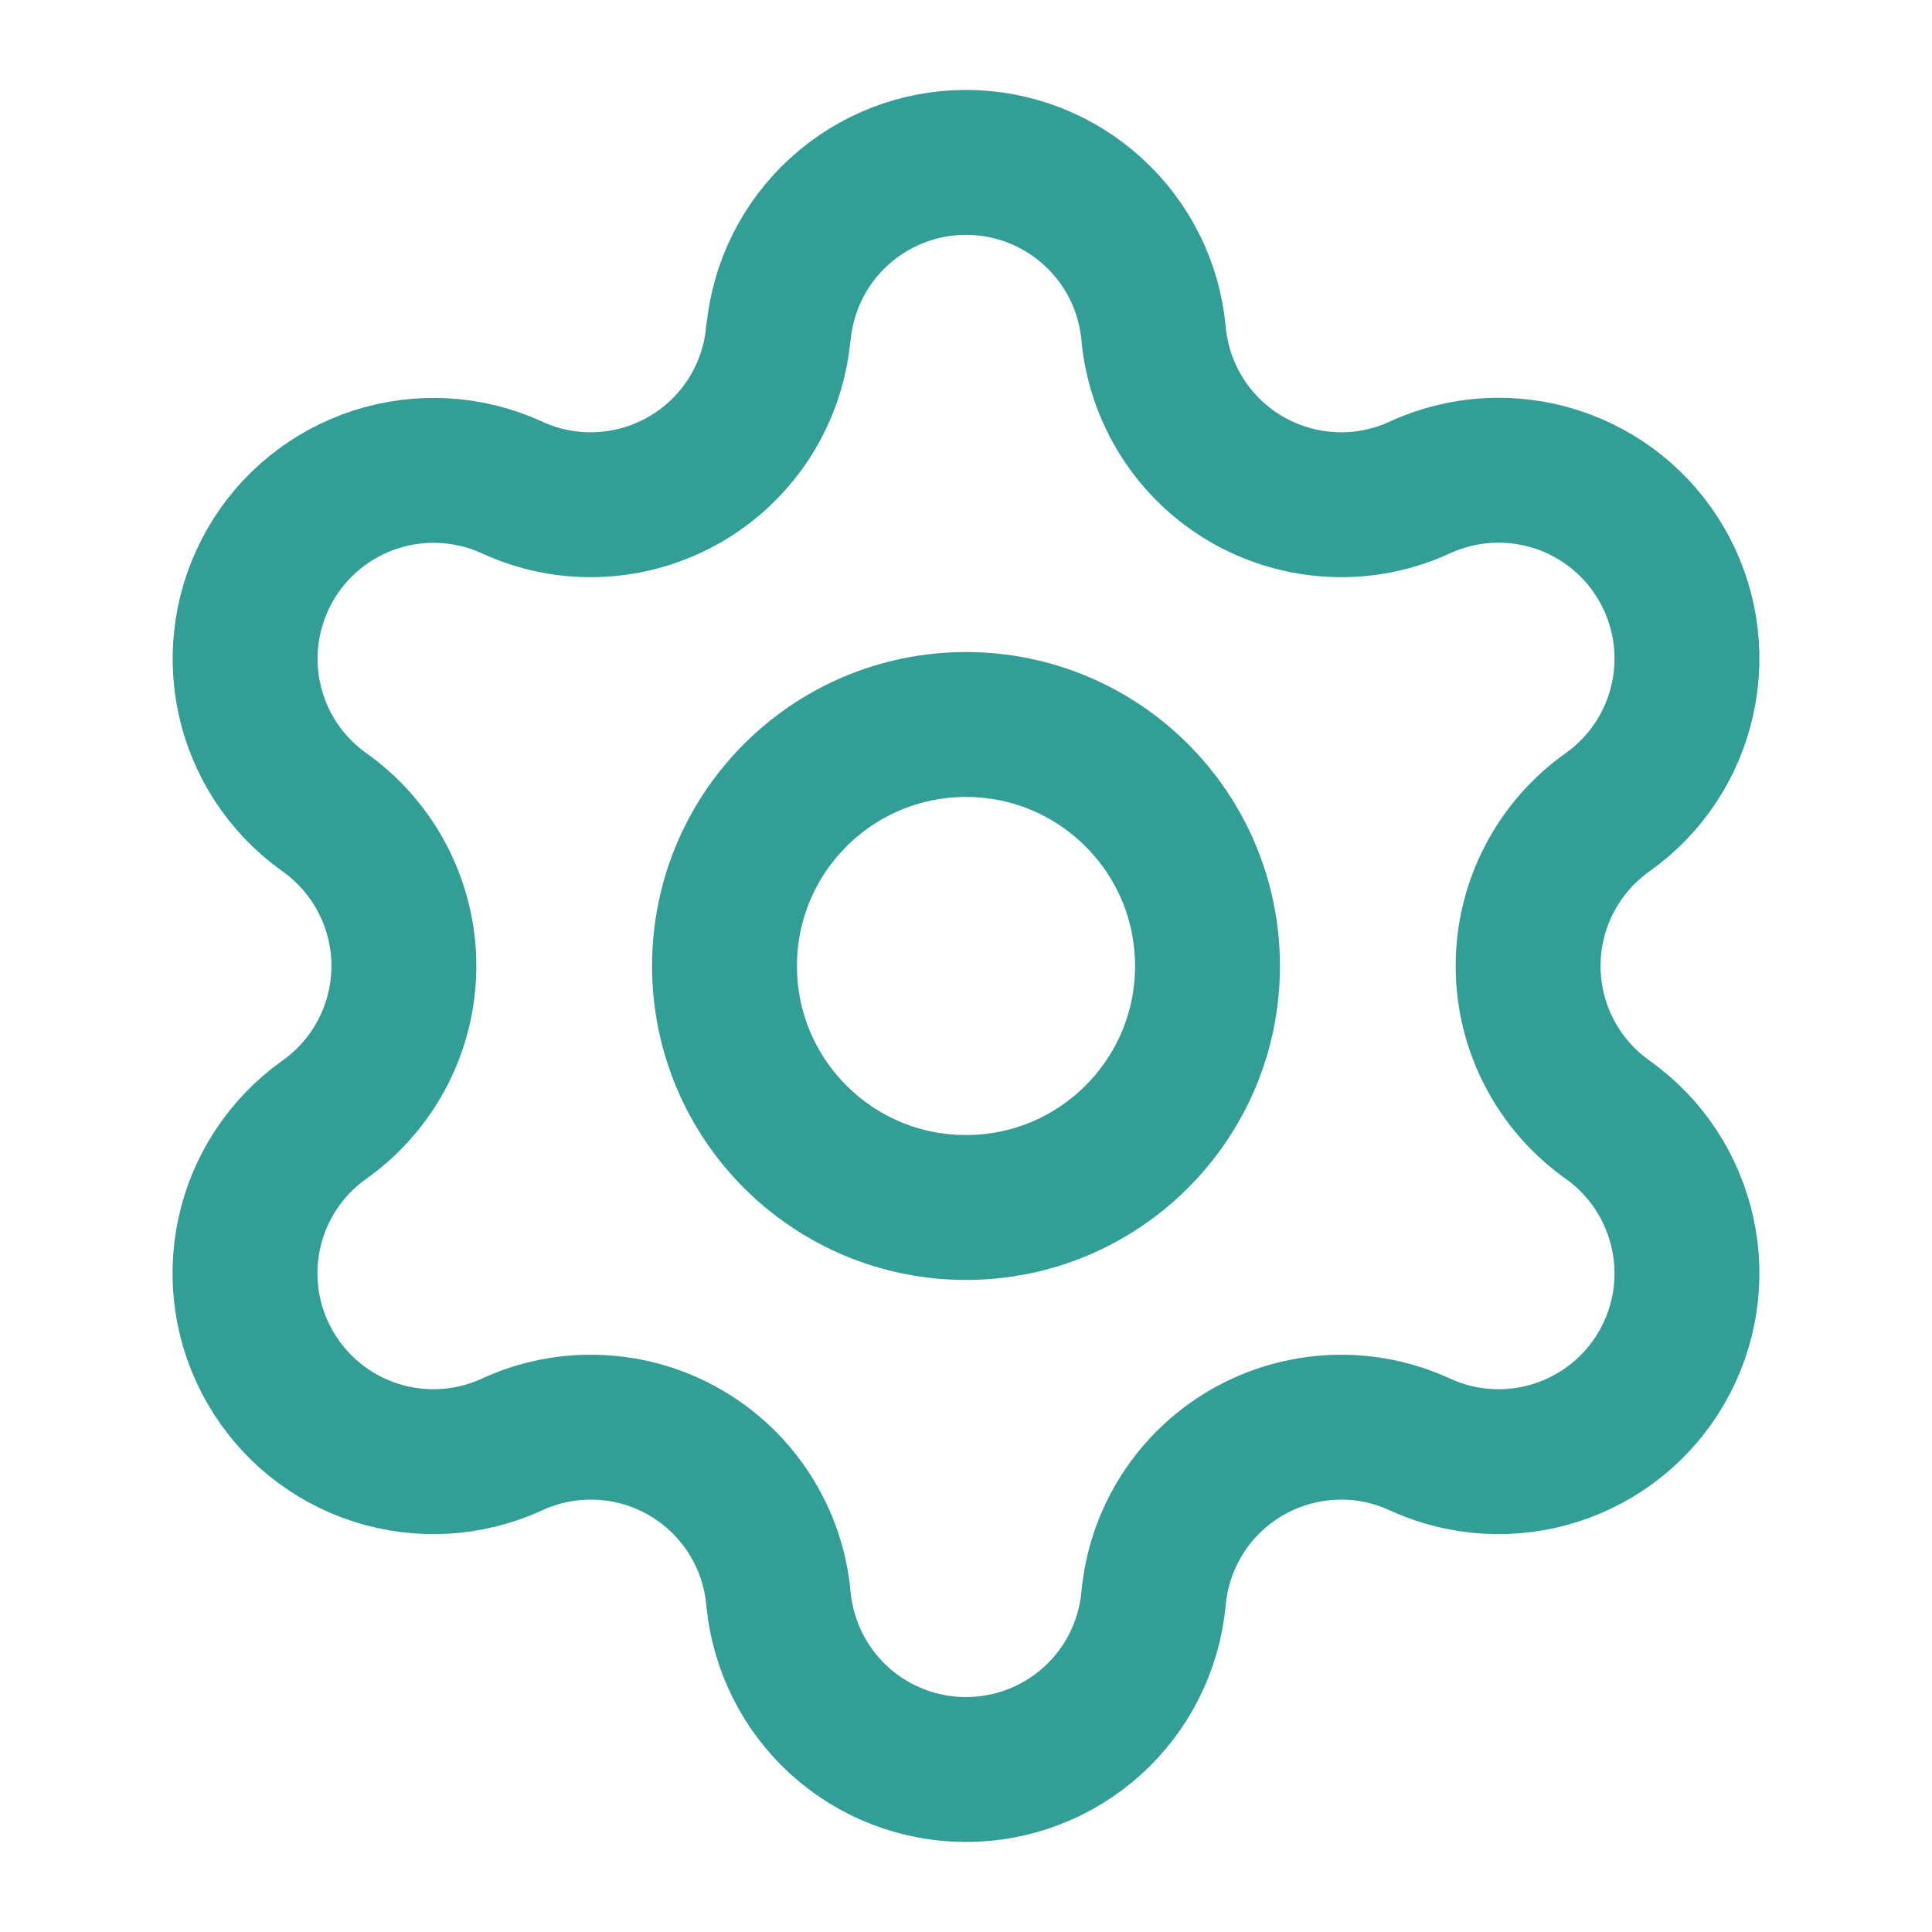 <svg width="20" height="20" viewBox="0 0 20 20" fill="none" xmlns="http://www.w3.org/2000/svg">
<path d="M8.059 3.447C8.105 2.964 8.329 2.515 8.688 2.189C9.047 1.862 9.515 1.681 10 1.681C10.485 1.681 10.953 1.862 11.312 2.189C11.671 2.515 11.896 2.964 11.941 3.447C11.969 3.759 12.071 4.059 12.24 4.324C12.408 4.588 12.638 4.807 12.909 4.964C13.181 5.12 13.486 5.209 13.799 5.223C14.112 5.237 14.423 5.175 14.707 5.042C15.148 4.842 15.648 4.813 16.109 4.961C16.57 5.109 16.96 5.423 17.202 5.843C17.444 6.262 17.522 6.756 17.419 7.23C17.317 7.703 17.043 8.121 16.649 8.403C16.393 8.583 16.183 8.822 16.039 9.1C15.894 9.378 15.819 9.686 15.819 10C15.819 10.313 15.894 10.621 16.039 10.899C16.183 11.177 16.393 11.416 16.649 11.596C17.043 11.878 17.317 12.296 17.419 12.77C17.522 13.243 17.444 13.737 17.202 14.156C16.96 14.576 16.57 14.89 16.109 15.038C15.648 15.186 15.148 15.157 14.707 14.957C14.423 14.824 14.112 14.762 13.799 14.776C13.486 14.79 13.181 14.879 12.909 15.035C12.638 15.192 12.408 15.411 12.24 15.675C12.071 15.94 11.969 16.24 11.941 16.552C11.896 17.035 11.671 17.484 11.312 17.811C10.953 18.137 10.485 18.318 10 18.318C9.515 18.318 9.047 18.137 8.688 17.811C8.329 17.484 8.105 17.035 8.059 16.552C8.031 16.24 7.929 15.939 7.76 15.675C7.592 15.411 7.362 15.191 7.091 15.035C6.819 14.878 6.514 14.789 6.201 14.776C5.888 14.762 5.576 14.824 5.292 14.957C4.851 15.157 4.352 15.186 3.891 15.038C3.429 14.89 3.04 14.576 2.798 14.156C2.555 13.737 2.478 13.243 2.58 12.77C2.682 12.296 2.957 11.878 3.351 11.596C3.607 11.416 3.816 11.177 3.961 10.899C4.105 10.621 4.181 10.313 4.181 10C4.181 9.686 4.105 9.378 3.961 9.1C3.816 8.822 3.607 8.583 3.351 8.403C2.957 8.121 2.683 7.703 2.581 7.23C2.479 6.757 2.557 6.263 2.799 5.844C3.041 5.425 3.43 5.111 3.891 4.963C4.351 4.815 4.851 4.843 5.291 5.042C5.575 5.175 5.887 5.237 6.2 5.223C6.513 5.209 6.818 5.12 7.089 4.964C7.361 4.807 7.59 4.588 7.759 4.324C7.927 4.059 8.03 3.759 8.057 3.447M12.5 10C12.5 11.381 11.38 12.5 10 12.5C8.619 12.5 7.5 11.381 7.5 10C7.5 8.619 8.619 7.5 10 7.5C11.38 7.5 12.5 8.619 12.5 10Z" stroke="#329E96" stroke-width="1.5" stroke-linecap="round" stroke-linejoin="round"/>
</svg>
